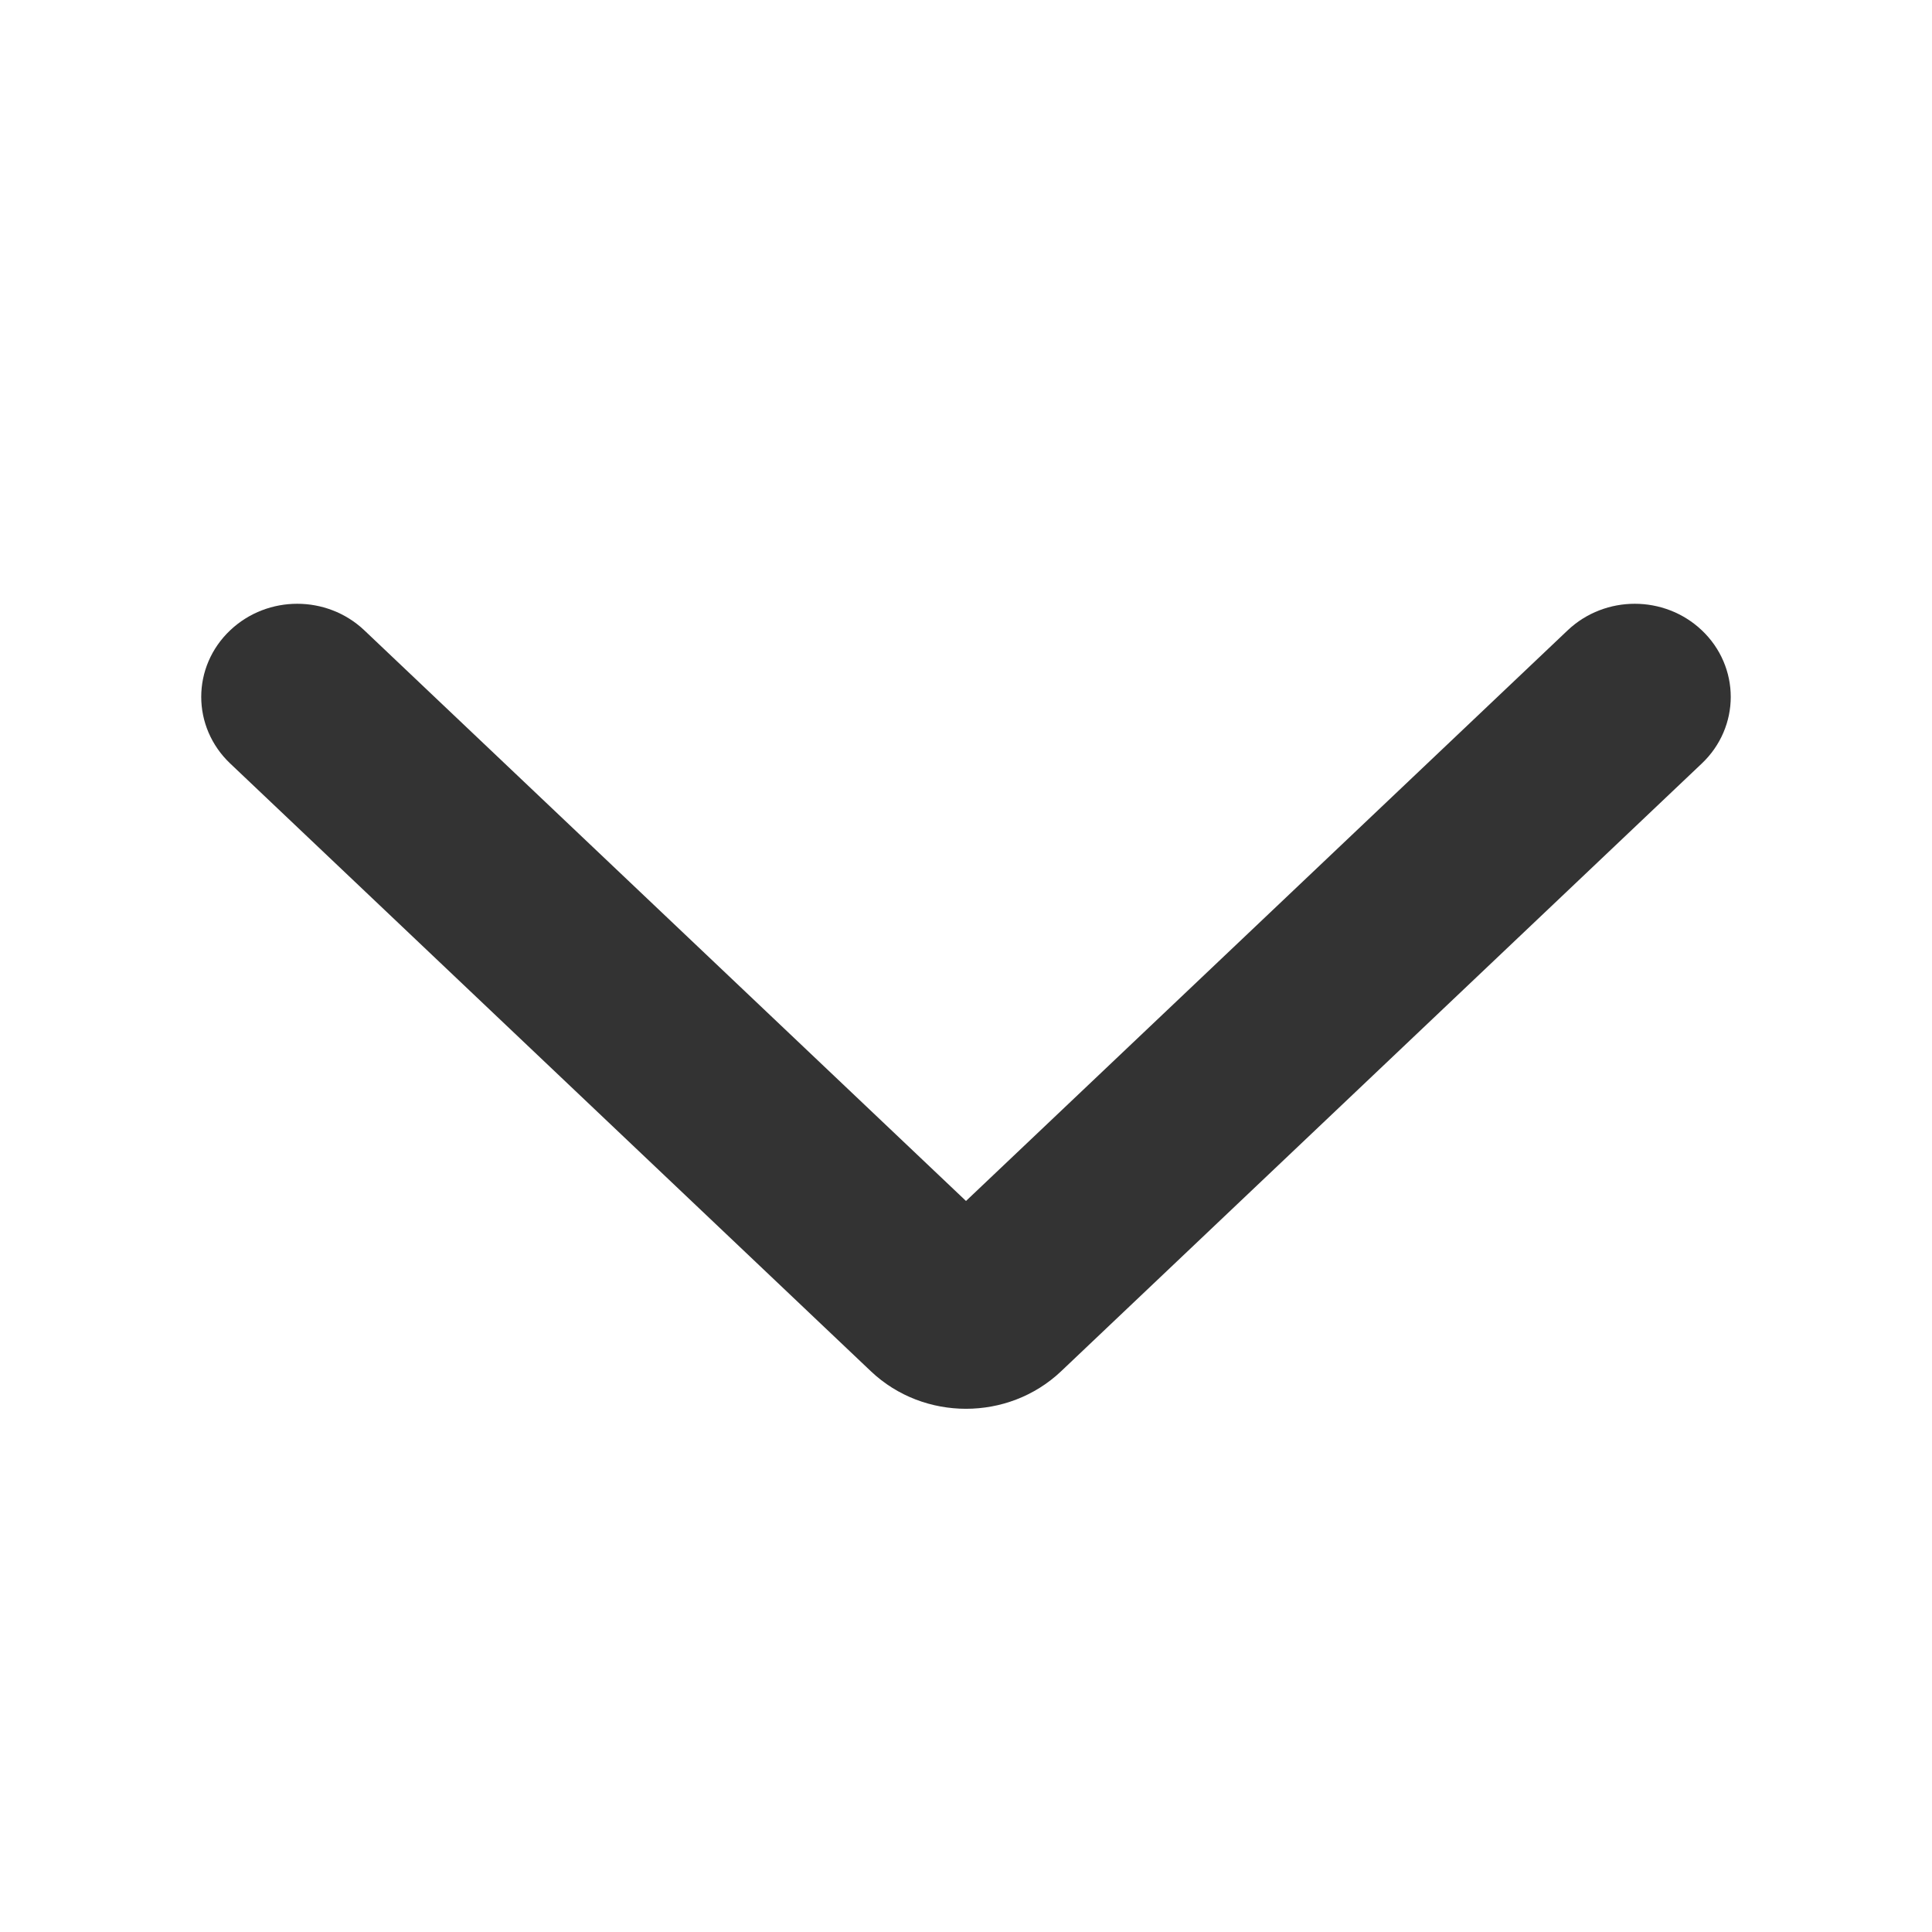 <svg width="24" height="24" viewBox="0 0 24 24" fill="none" xmlns="http://www.w3.org/2000/svg">
<path fill-rule="evenodd" clip-rule="evenodd" d="M3.203 8.193C3.474 7.936 3.911 7.936 4.182 8.193L12 15.608L19.818 8.193C20.089 7.936 20.526 7.936 20.797 8.193C20.932 8.321 21 8.489 21 8.657C21 8.825 20.932 8.993 20.797 9.121L12.837 16.672C12.375 17.11 11.625 17.11 11.163 16.672L3.203 9.121C2.932 8.864 2.932 8.449 3.203 8.193Z" fill="#333333" stroke="#333333"/>
</svg>
